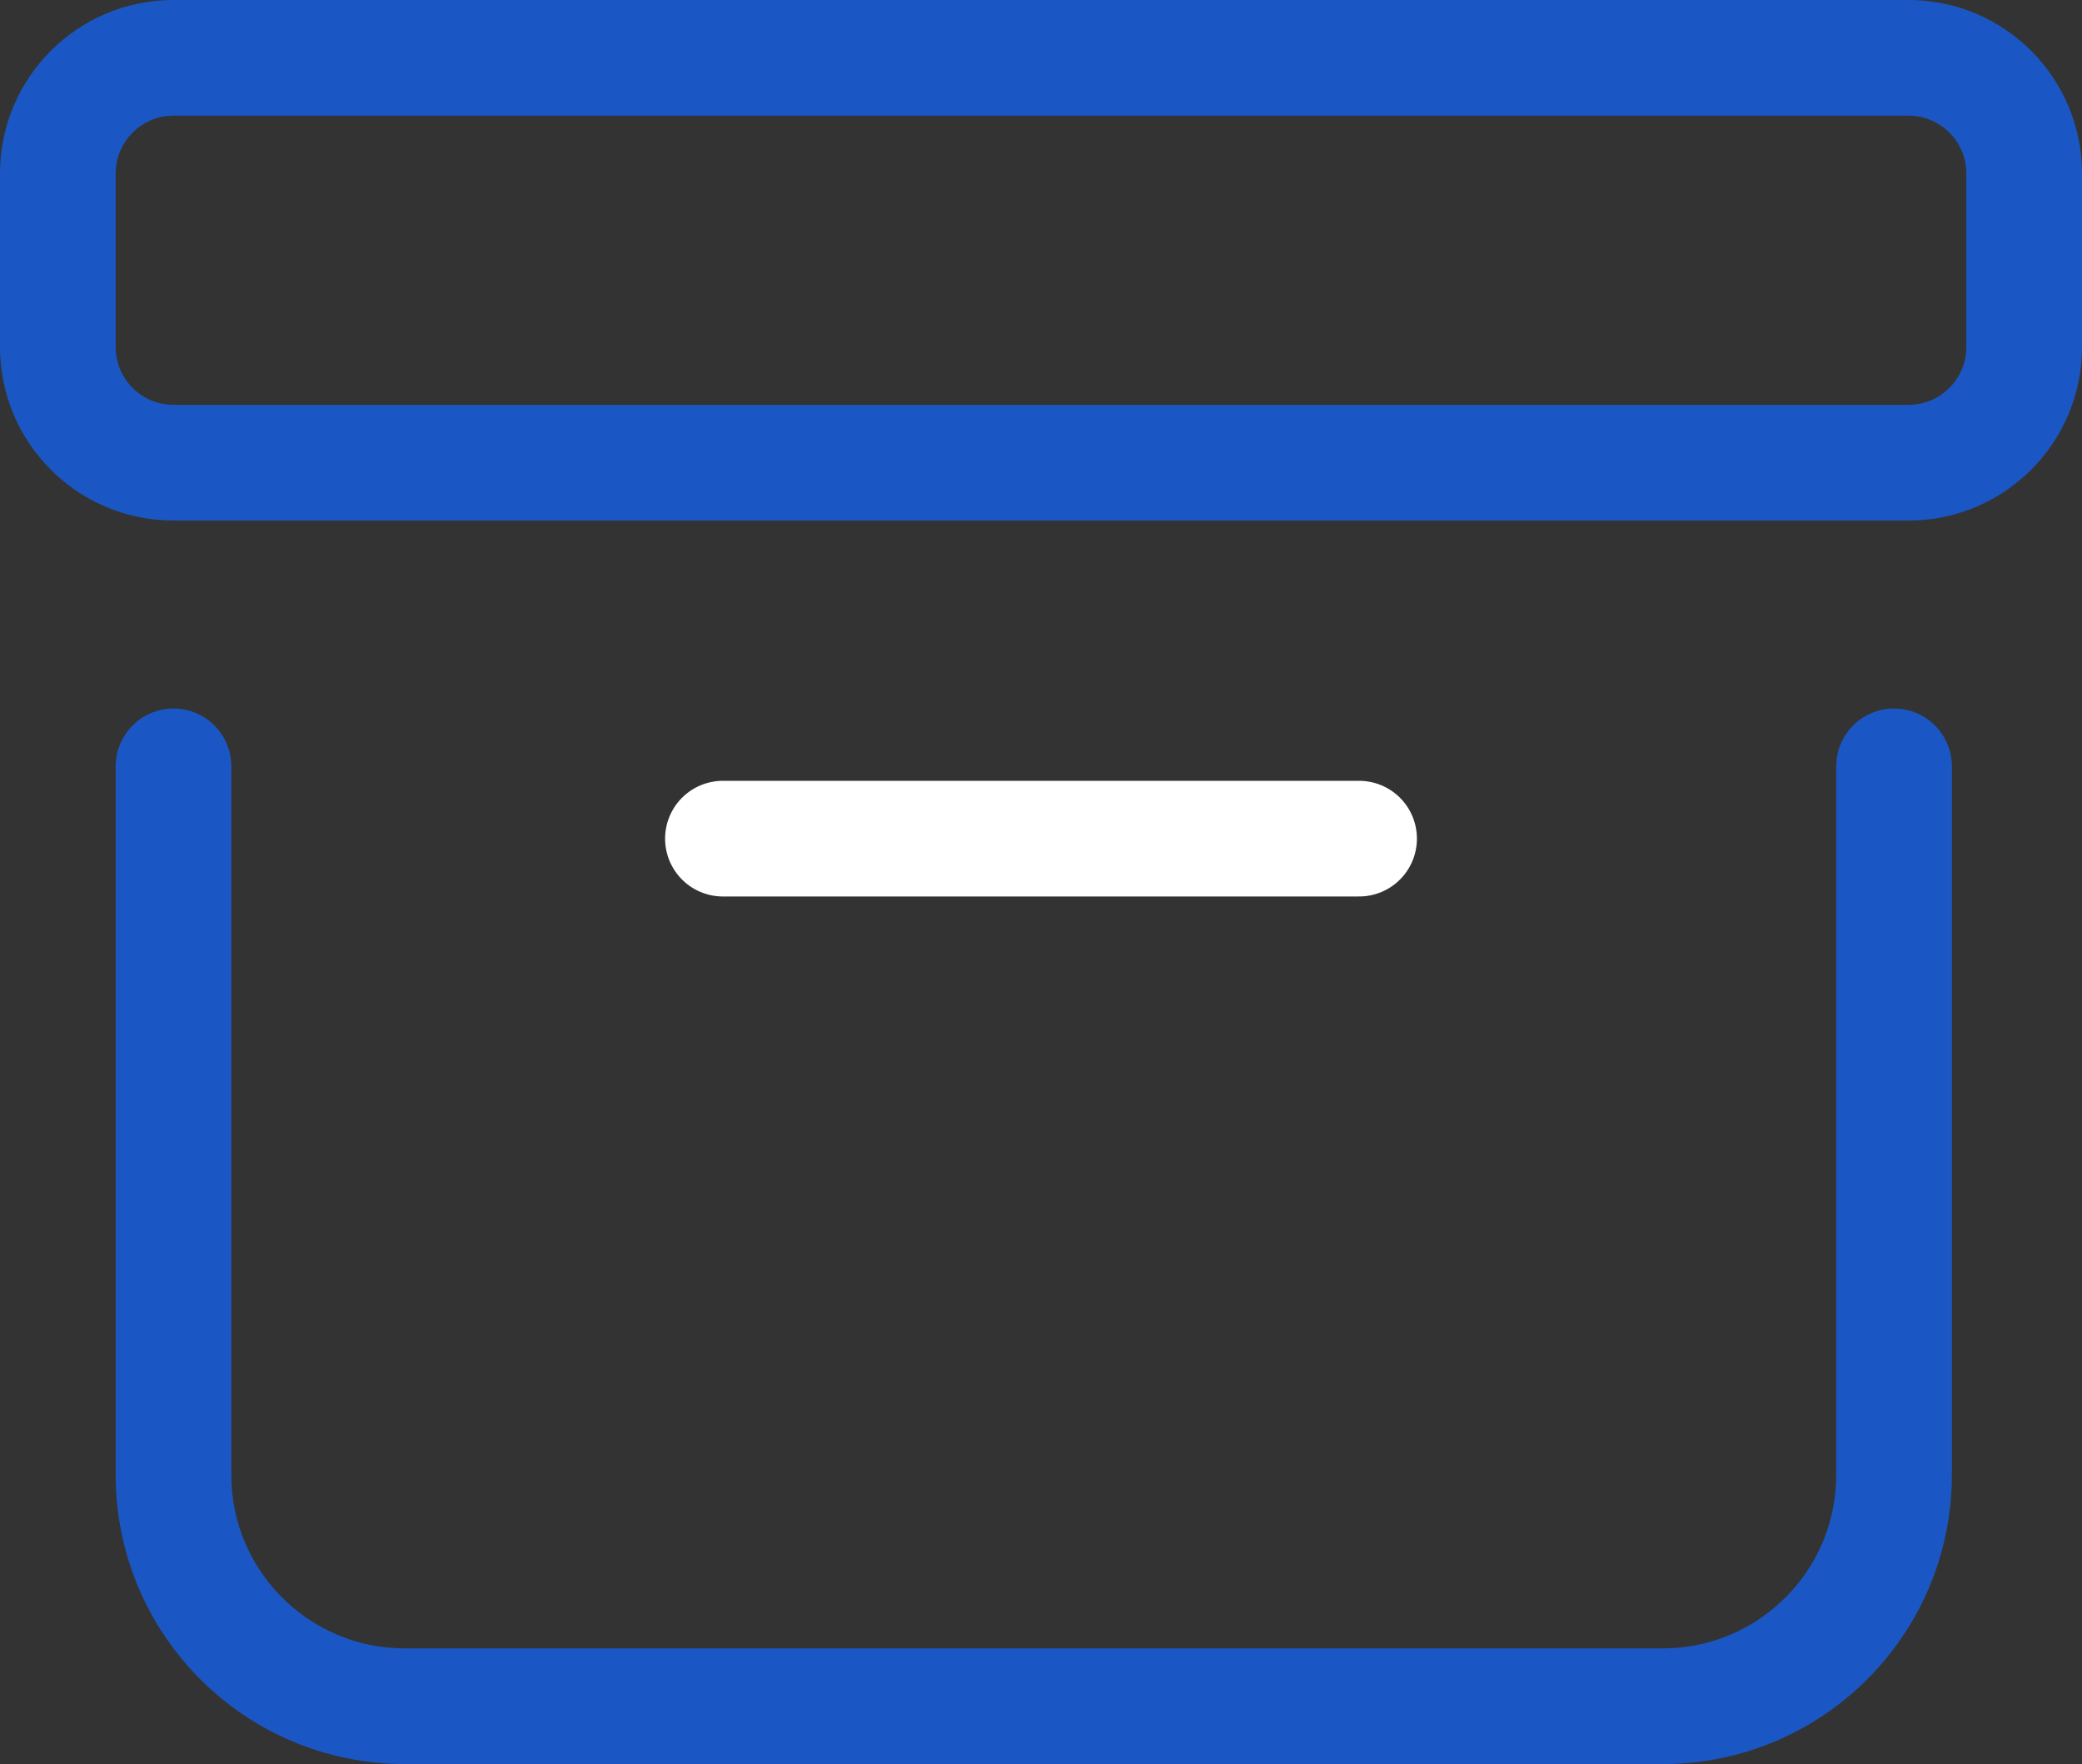 <svg width="72" height="61" viewBox="0 0 72 61" fill="none" xmlns="http://www.w3.org/2000/svg">
<rect x="0" y="0" width="72" height="61" fill="#333333" stroke="none"/>
<path d="M2 12V6C2 3.791 3.791 2 6 2H66C68.209 2 70 3.791 70 6V12C70 14.209 68.209 16 66 16H6C3.791 16 2 14.209 2 12Z" stroke="#1B57C4" stroke-width="4" stroke-linecap="round"/>
<path d="M6 26.5V51C6 55.418 9.582 59 14 59H57.5C61.918 59 65.5 55.418 65.5 51V26.5" stroke="#1B57C4" stroke-width="4" stroke-linecap="round"/>
<path d="M25 29H47" stroke="white" stroke-width="4" stroke-linecap="round"/>
</svg>
